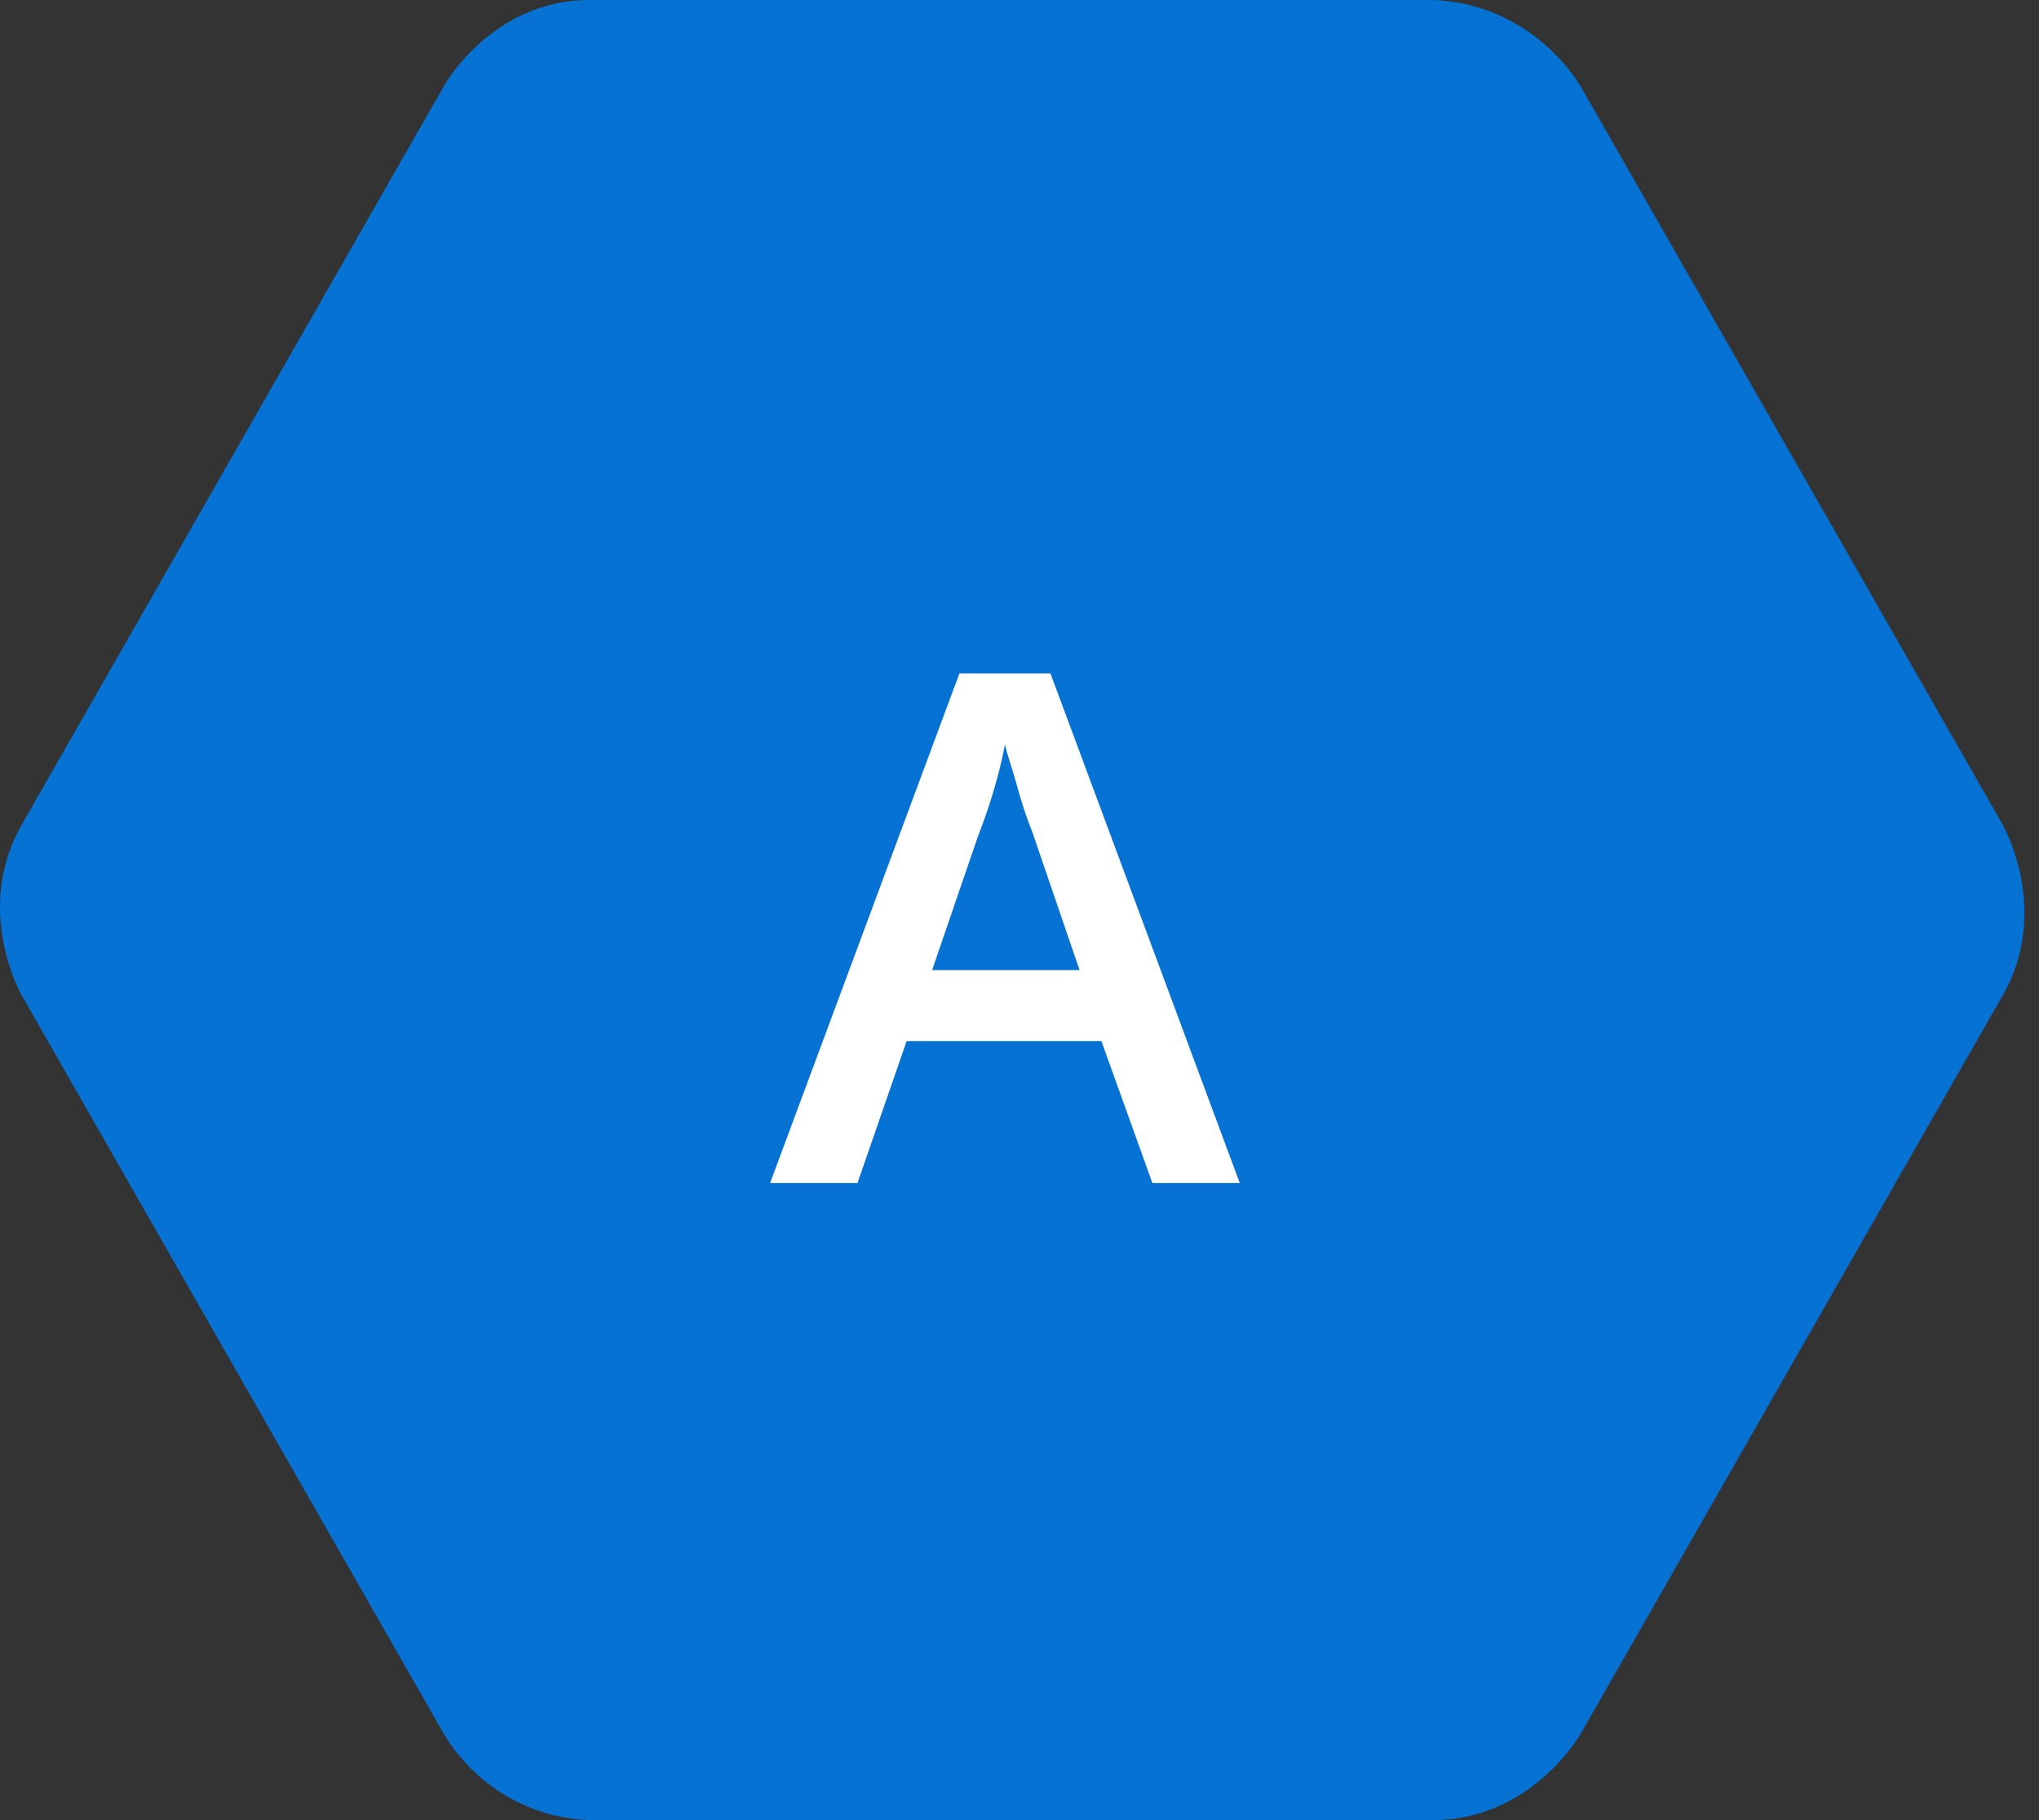 <?xml version="1.0" encoding="UTF-8"?> <svg xmlns="http://www.w3.org/2000/svg" width="112" height="100" viewBox="0 0 112 100"><rect x="0" y="0" width="112" height="100" fill="#333333" stroke="none"/><g fill="none" fill-rule="evenodd"><path fill="#0672D4" d="M32.4,0 L78.7,0 C82,0.1 85,1.9 86.8,4.7 L110,45.3 C110,45.3 112.7,50 110,54.7 L86.8,95.3 C86.8,95.3 84.1,100 78.7,100 L32.4,100 C29.1,99.9 26.1,98.1 24.4,95.3 L1.2,54.7 C1.2,54.7 -1.5,50 1.2,45.3 L24.4,4.7 C24.4,4.7 27,0 32.4,0 Z"></path><path fill="#FFFFFF" fill-rule="nonzero" d="M63.3,65 L60.5,57.2 L49.8,57.2 L47.1,65 L42.3,65 L52.7,37 L57.7,37 L68.1,65 L63.3,65 Z M59.3,53.3 L56.7,45.7 C56.5,45.2 56.2,44.4 55.9,43.3 C55.6,42.2 55.3,41.4 55.2,40.9 C54.9,42.5 54.4,44.2 53.7,46 L51.2,53.3 L59.3,53.3 Z"></path></g></svg> 